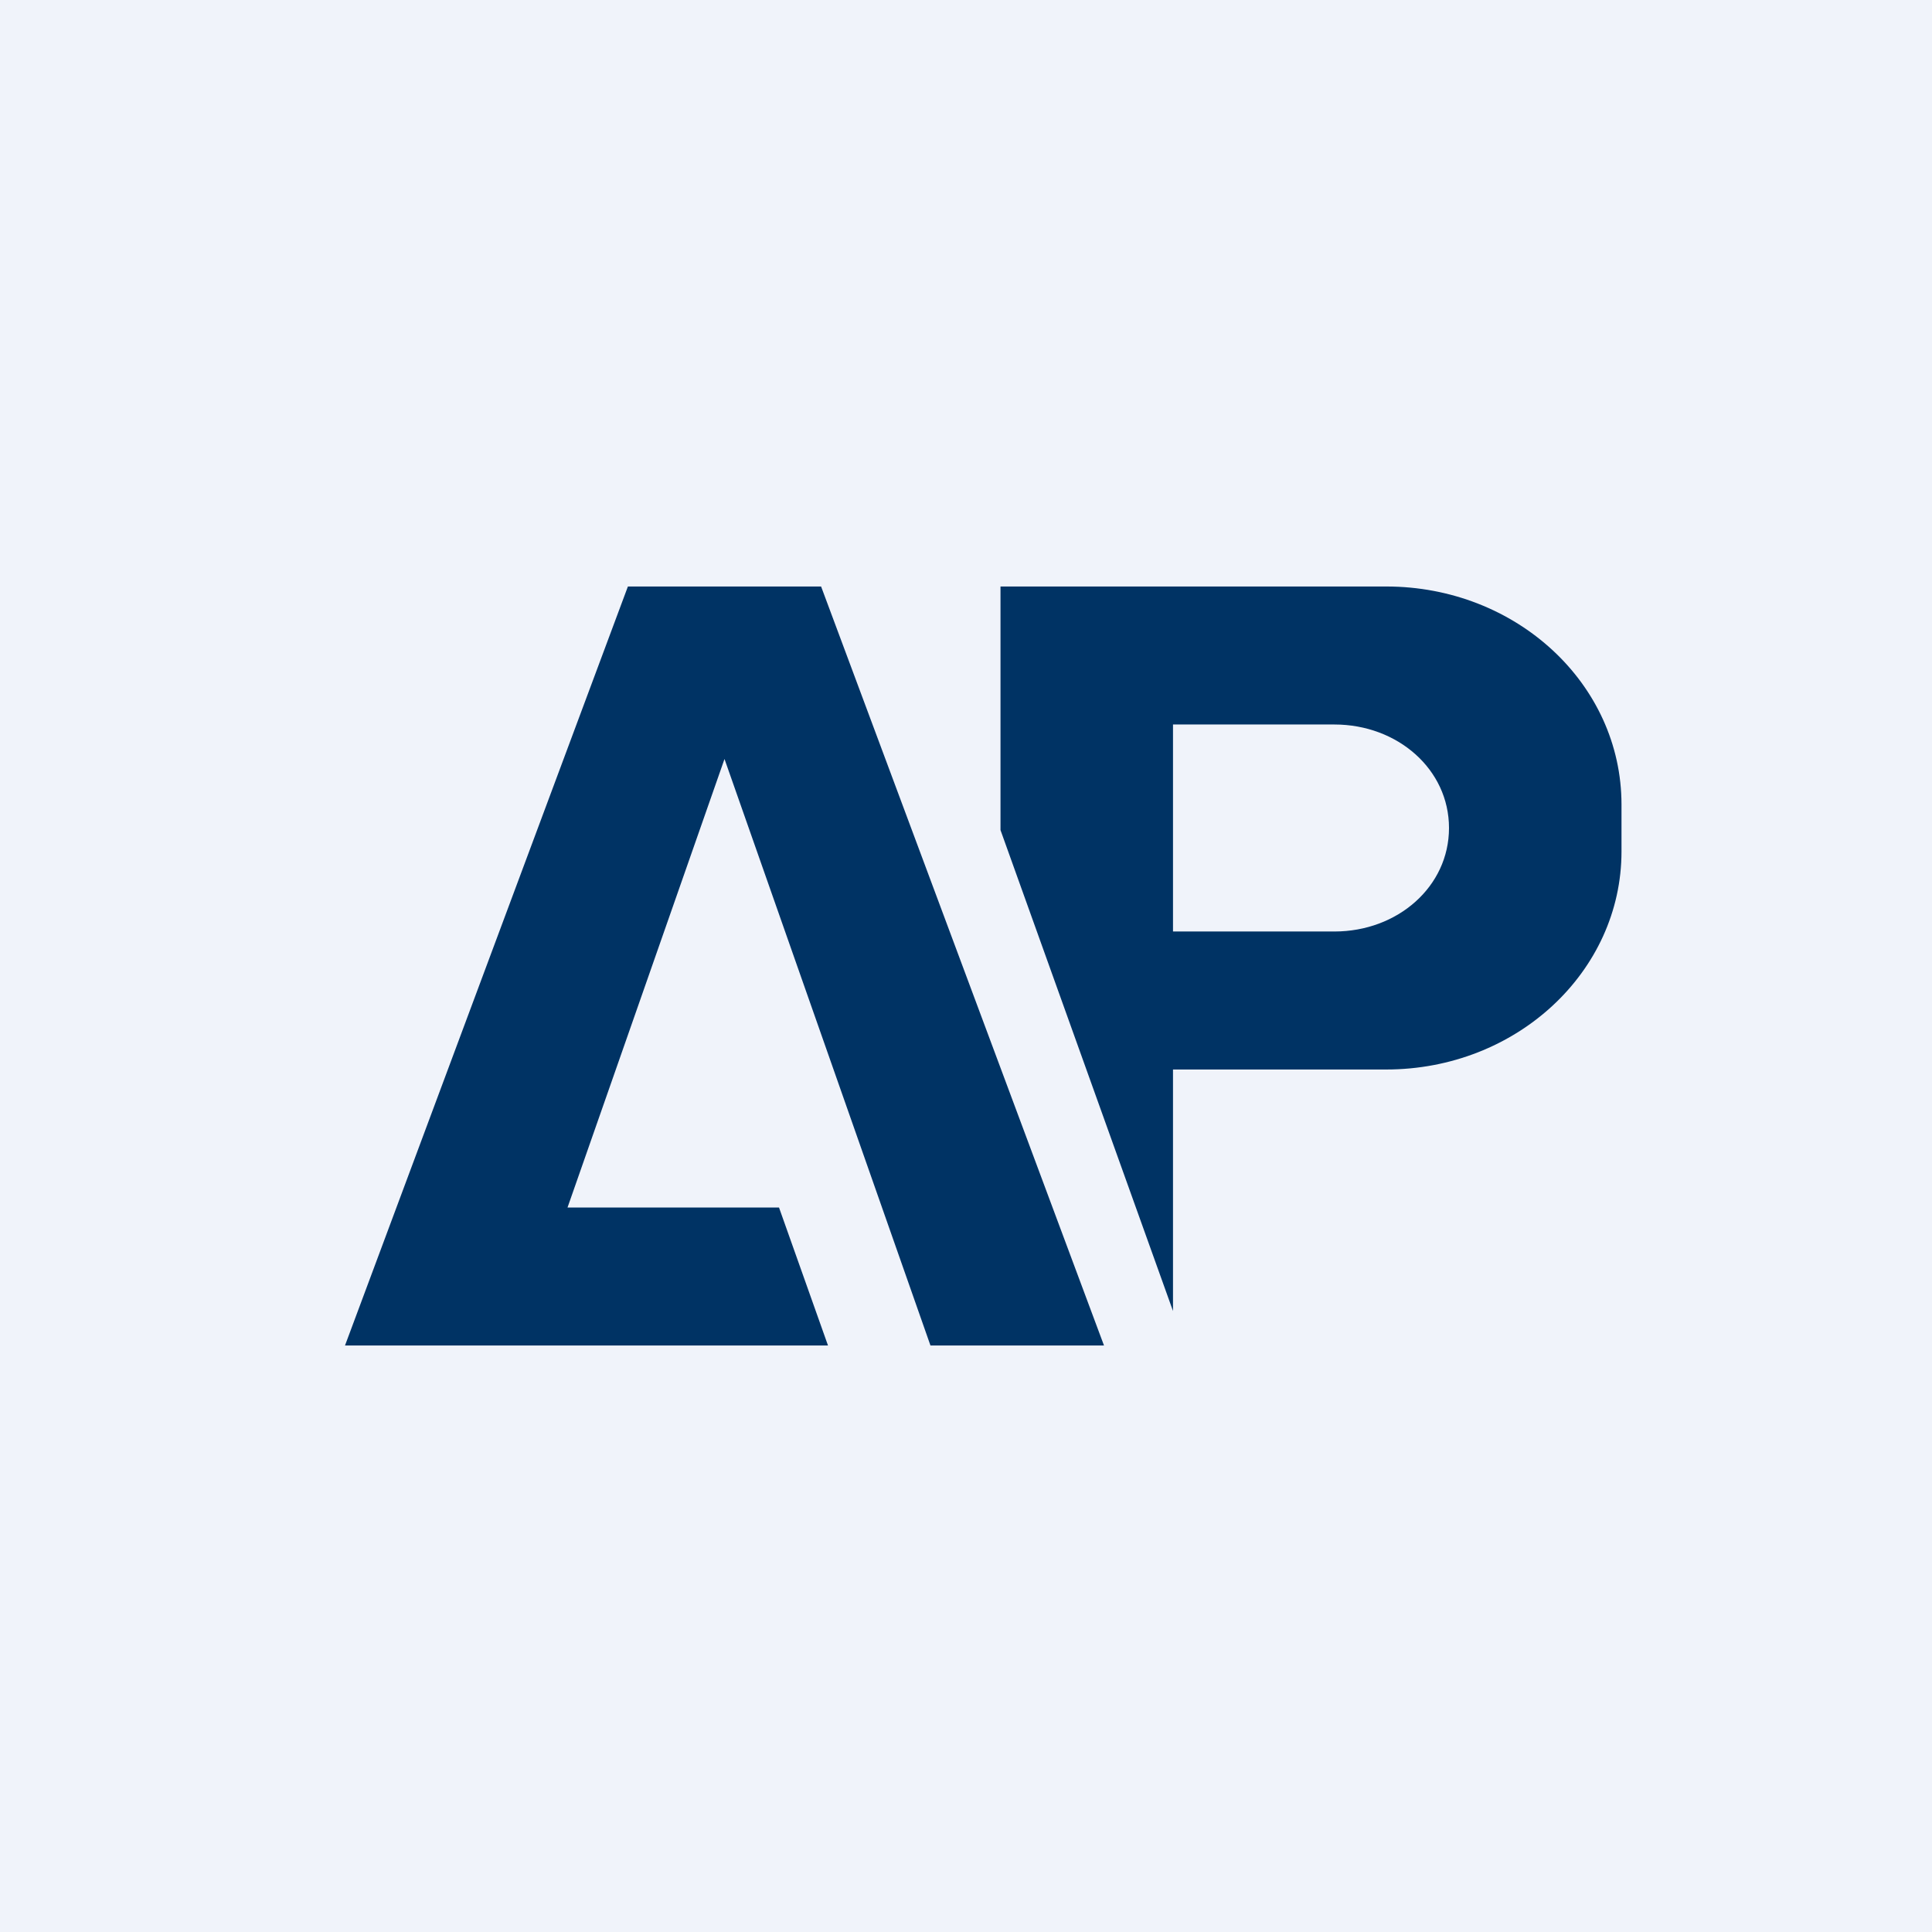 <!-- by TradingView --><svg width="56" height="56" viewBox="0 0 56 56" xmlns="http://www.w3.org/2000/svg"><path fill="#F0F3FA" d="M0 0h56v56H0z"/><path d="m10 39 8.2-22h5.6L32 39h-5.03L21 22l-4.55 13h6.13L24 39H10Z" fill="#003364"/><path fill-rule="evenodd" d="M29 17v7.06L34 38v-7h6.18c3.77 0 6.82-2.83 6.82-6.32v-1.36c0-3.5-3.05-6.32-6.82-6.32H29Zm5 4v6h4.68c1.83 0 3.32-1.3 3.32-3s-1.49-3-3.32-3H34Z" fill="#003364"/></svg>